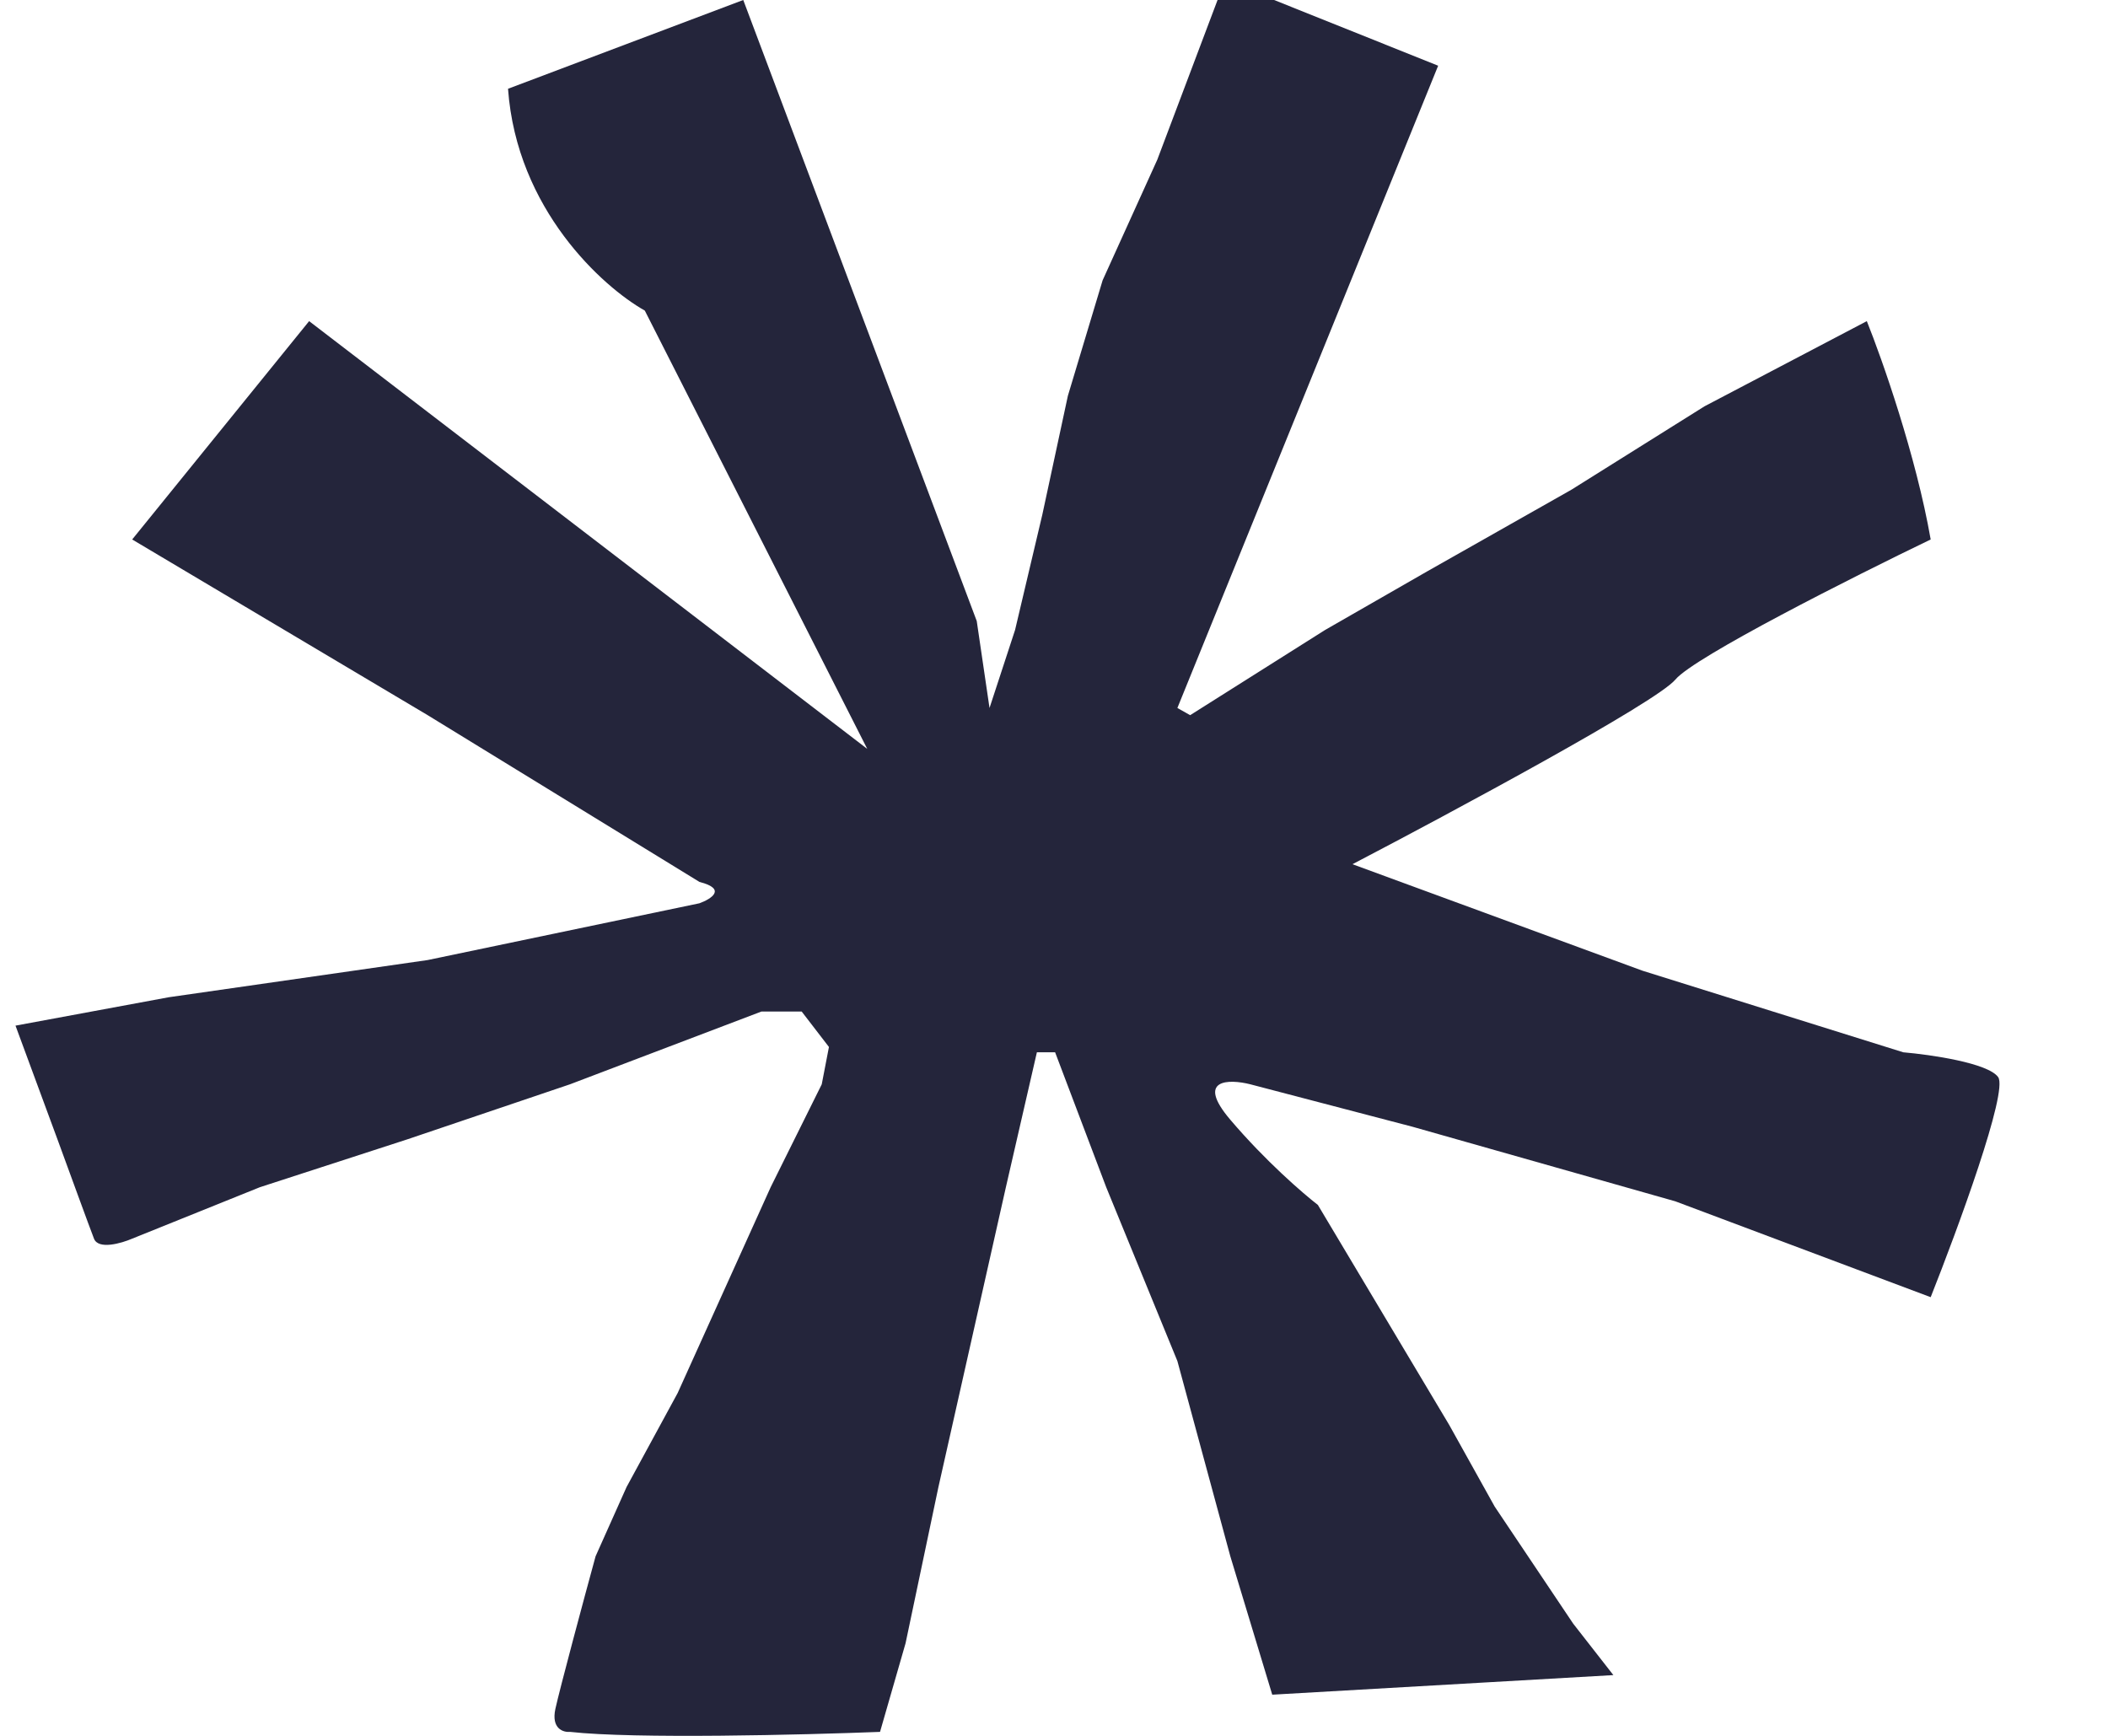 <svg width="17" height="14" viewBox="0 0 17 14" fill="none" xmlns="http://www.w3.org/2000/svg">
<path d="M5.994 0L4.097 0.716C4.167 1.689 4.861 2.314 5.2 2.505L6.994 6.04L2.493 2.59L1.066 4.351L3.449 5.768L5.641 7.113C5.865 7.17 5.734 7.251 5.641 7.285L3.449 7.743L1.361 8.043L0.125 8.272L0.463 9.188C0.547 9.417 0.722 9.898 0.758 9.99C0.793 10.081 0.978 10.028 1.066 9.99L2.096 9.575L3.288 9.188L4.597 8.745L6.141 8.158H6.465L6.685 8.444L6.627 8.745L6.215 9.575L5.465 11.235L5.053 11.993L4.803 12.552C4.709 12.895 4.514 13.622 4.479 13.782C4.444 13.943 4.543 13.973 4.597 13.968C5.114 14.026 6.48 13.992 7.097 13.968L7.303 13.253L7.568 11.993L8.112 9.575L8.362 8.487H8.509L8.921 9.575L9.495 10.977L9.922 12.552L10.26 13.668L13.011 13.51L12.687 13.095L12.054 12.151L11.687 11.492L10.628 9.718C10.51 9.627 10.204 9.363 9.922 9.031C9.639 8.699 9.912 8.702 10.083 8.745L11.393 9.088L13.511 9.689L15.57 10.462C15.786 9.918 16.197 8.802 16.114 8.687C16.032 8.573 15.57 8.506 15.349 8.487L13.246 7.829L10.907 6.97C11.711 6.55 13.358 5.665 13.511 5.481C13.664 5.298 14.947 4.651 15.57 4.351C15.452 3.675 15.178 2.896 15.055 2.59L13.746 3.277L12.672 3.95L11.51 4.608L10.686 5.081L9.598 5.768L9.495 5.71L11.598 0.53L10.275 0H9.819L9.333 1.288L8.892 2.261L8.612 3.192L8.406 4.15L8.186 5.081L7.98 5.71L7.877 5.009L5.994 0Z" fill="#24253B"/>
</svg>
